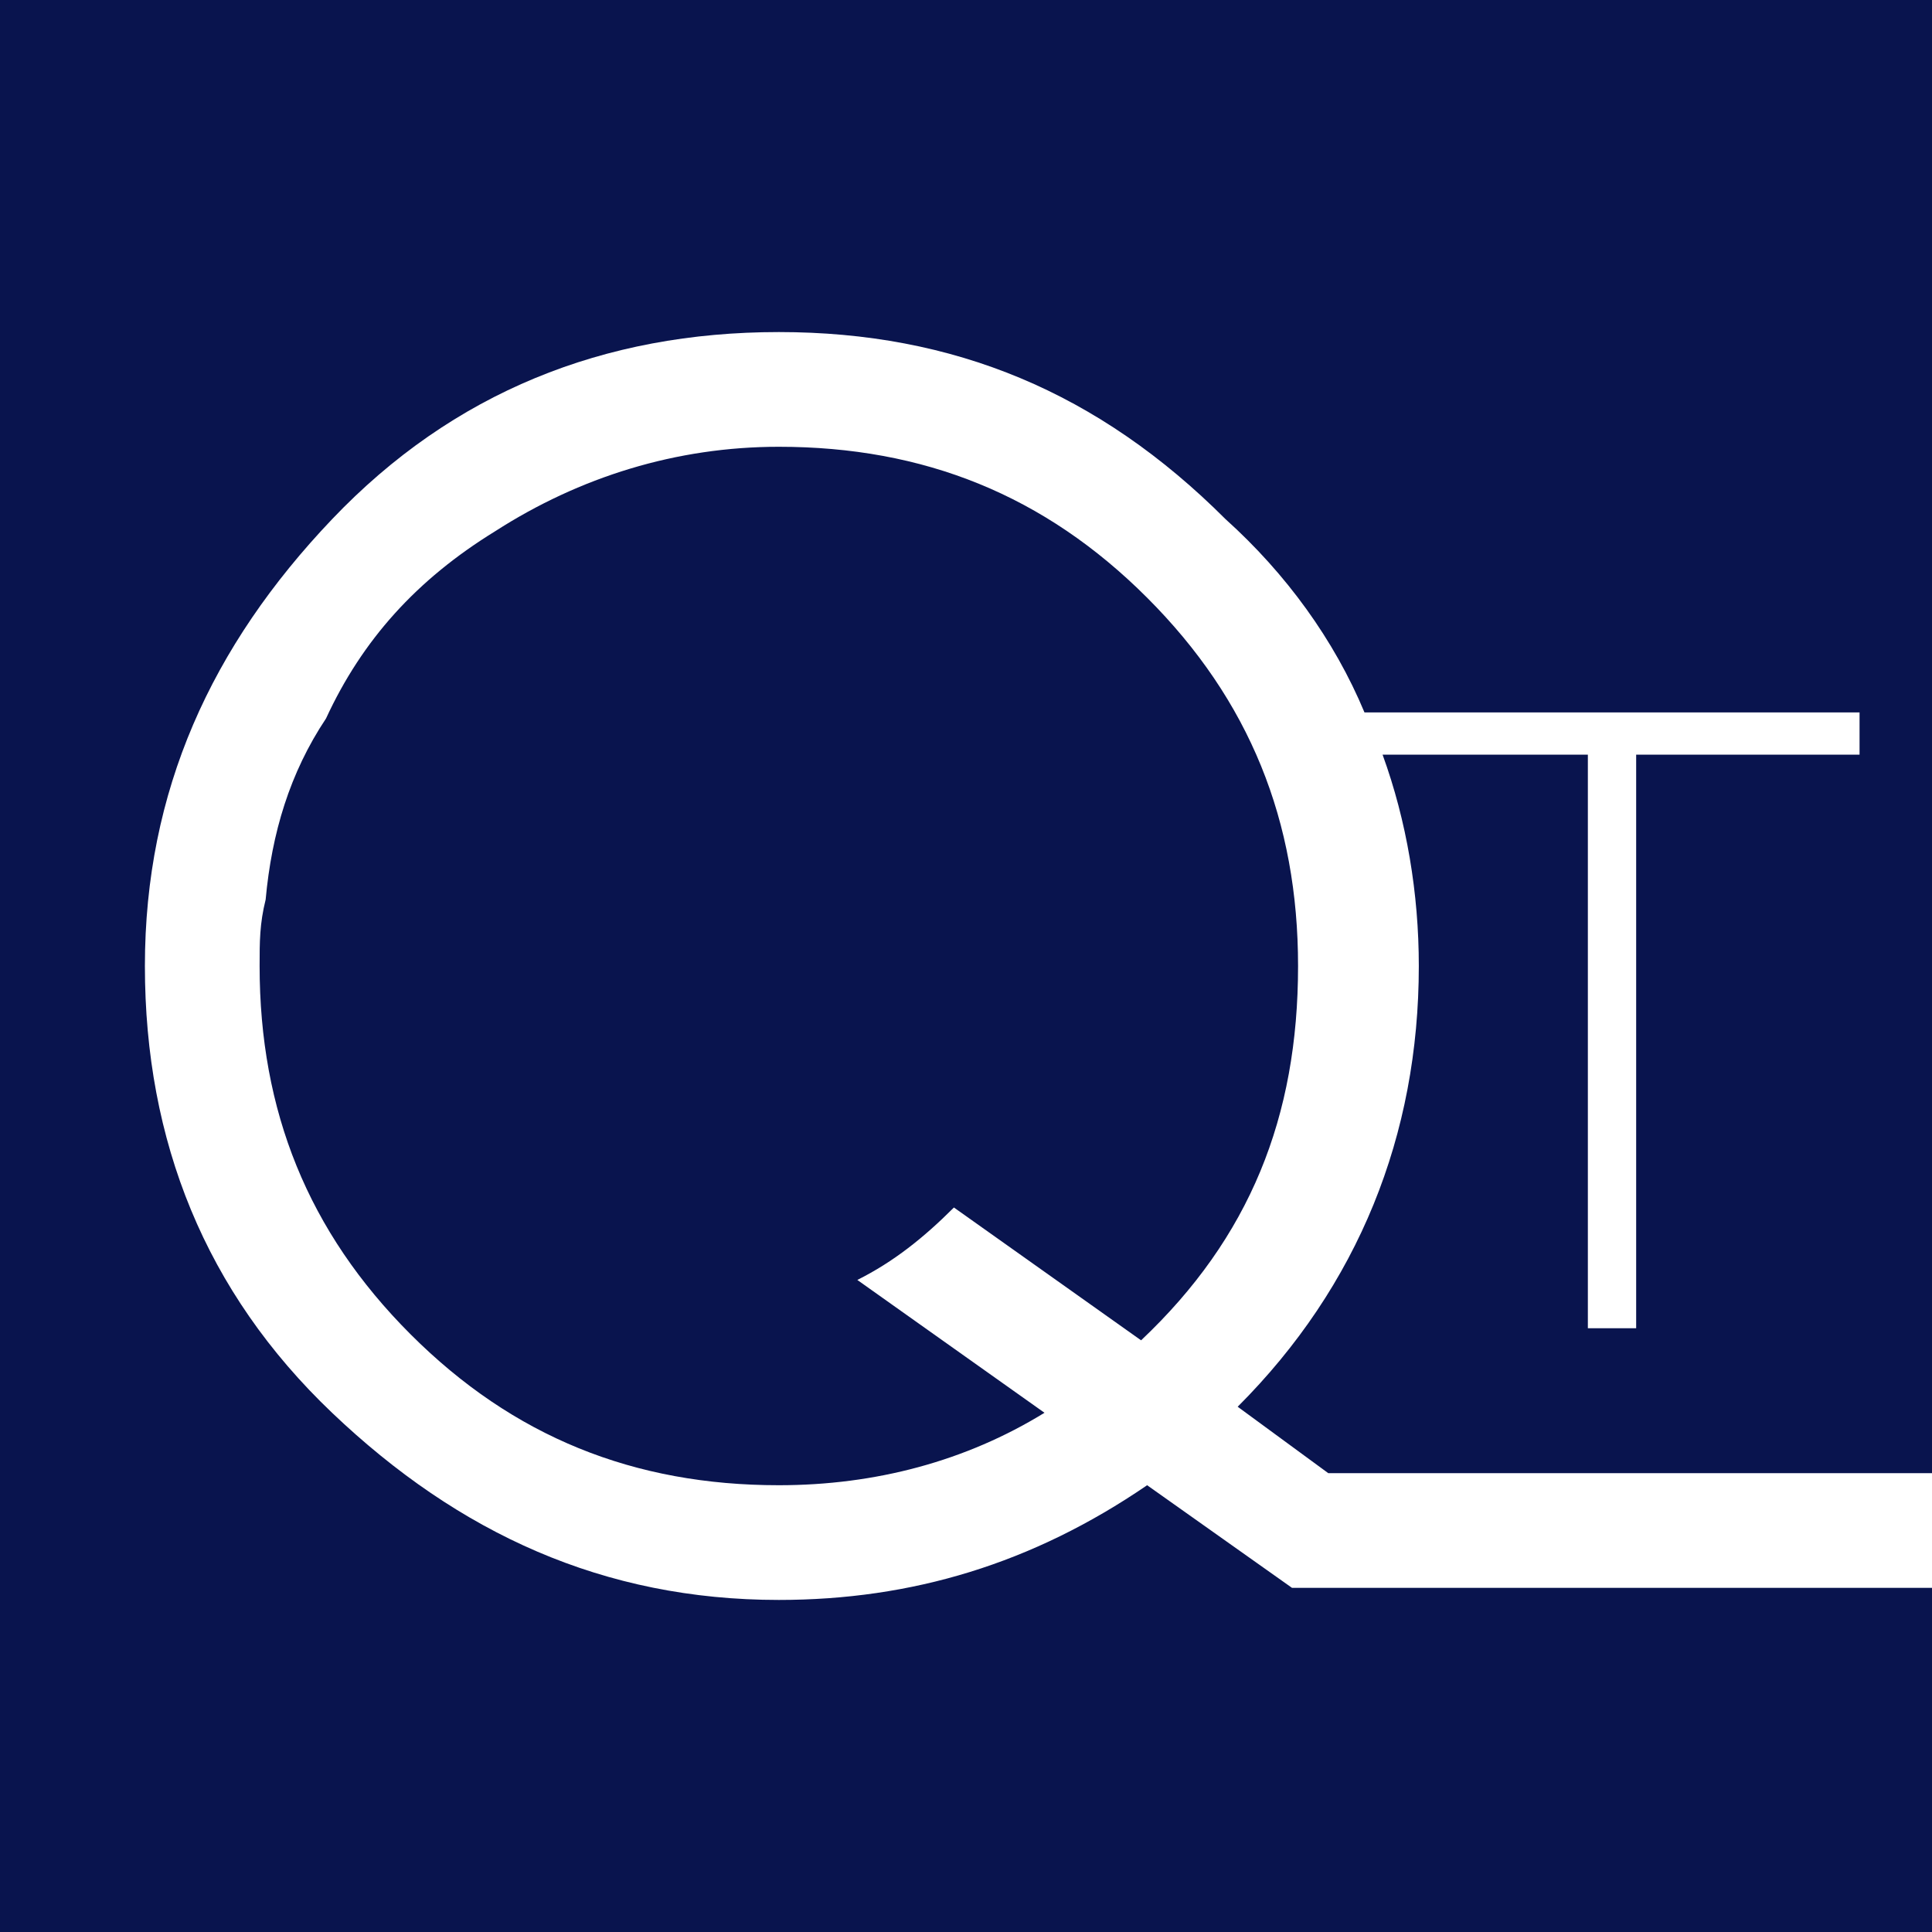 <?xml version="1.0" encoding="utf-8"?>
<!-- Generator: Adobe Illustrator 25.1.0, SVG Export Plug-In . SVG Version: 6.00 Build 0)  -->
<svg version="1.1" id="Laag_1" xmlns="http://www.w3.org/2000/svg" xmlns:xlink="http://www.w3.org/1999/xlink" x="0px" y="0px"
	 viewBox="0 0 32 32" style="enable-background:new 0 0 32 32;" xml:space="preserve">
<style type="text/css">
	.st0{clip-path:url(#SVGID_2_);fill:#09144E;}
	.st1{clip-path:url(#SVGID_2_);fill:#FFFFFF;}
</style>
<g>
	<defs>
		<rect id="SVGID_1_" y="0" width="32" height="32"/>
	</defs>
	<clipPath id="SVGID_2_">
		<use xlink:href="#SVGID_1_"  style="overflow:visible;"/>
	</clipPath>
	<rect class="st0" width="32" height="32"/>
	<path class="st1" d="M20.5,23.3c2-2,3-4.5,3-7.3c0-1.2-0.2-2.4-0.6-3.5h3.4v9.5h0.8v-9.5h3.7v-0.7h-8.2c-0.5-1.2-1.3-2.3-2.3-3.2
		c-2.1-2.1-4.5-3.1-7.4-3.1s-5.4,1-7.4,3.1S2.4,13.1,2.4,16c0,2.9,1,5.4,3.1,7.4s4.5,3.1,7.4,3.1c2.2,0,4.2-0.6,6.1-1.9l2.4,1.7h3.3
		l0,0H59v-1.9H22L20.5,23.3z M18.9,22.2l-3.1-2.2c-0.5,0.5-1,0.9-1.6,1.2l3.1,2.2c-1.3,0.8-2.8,1.2-4.4,1.2c-2.4,0-4.4-0.8-6.1-2.5
		c-1.7-1.7-2.5-3.7-2.5-6.1c0-0.4,0-0.7,0.1-1.1c0.1-1.1,0.4-2.1,1-3C6,10.6,6.9,9.6,8.2,8.8c1.4-0.9,3-1.4,4.7-1.4
		c2.4,0,4.4,0.8,6.1,2.5c1.7,1.7,2.5,3.7,2.5,6.1C21.5,18.5,20.7,20.5,18.9,22.2"/>
</g>
</svg>
